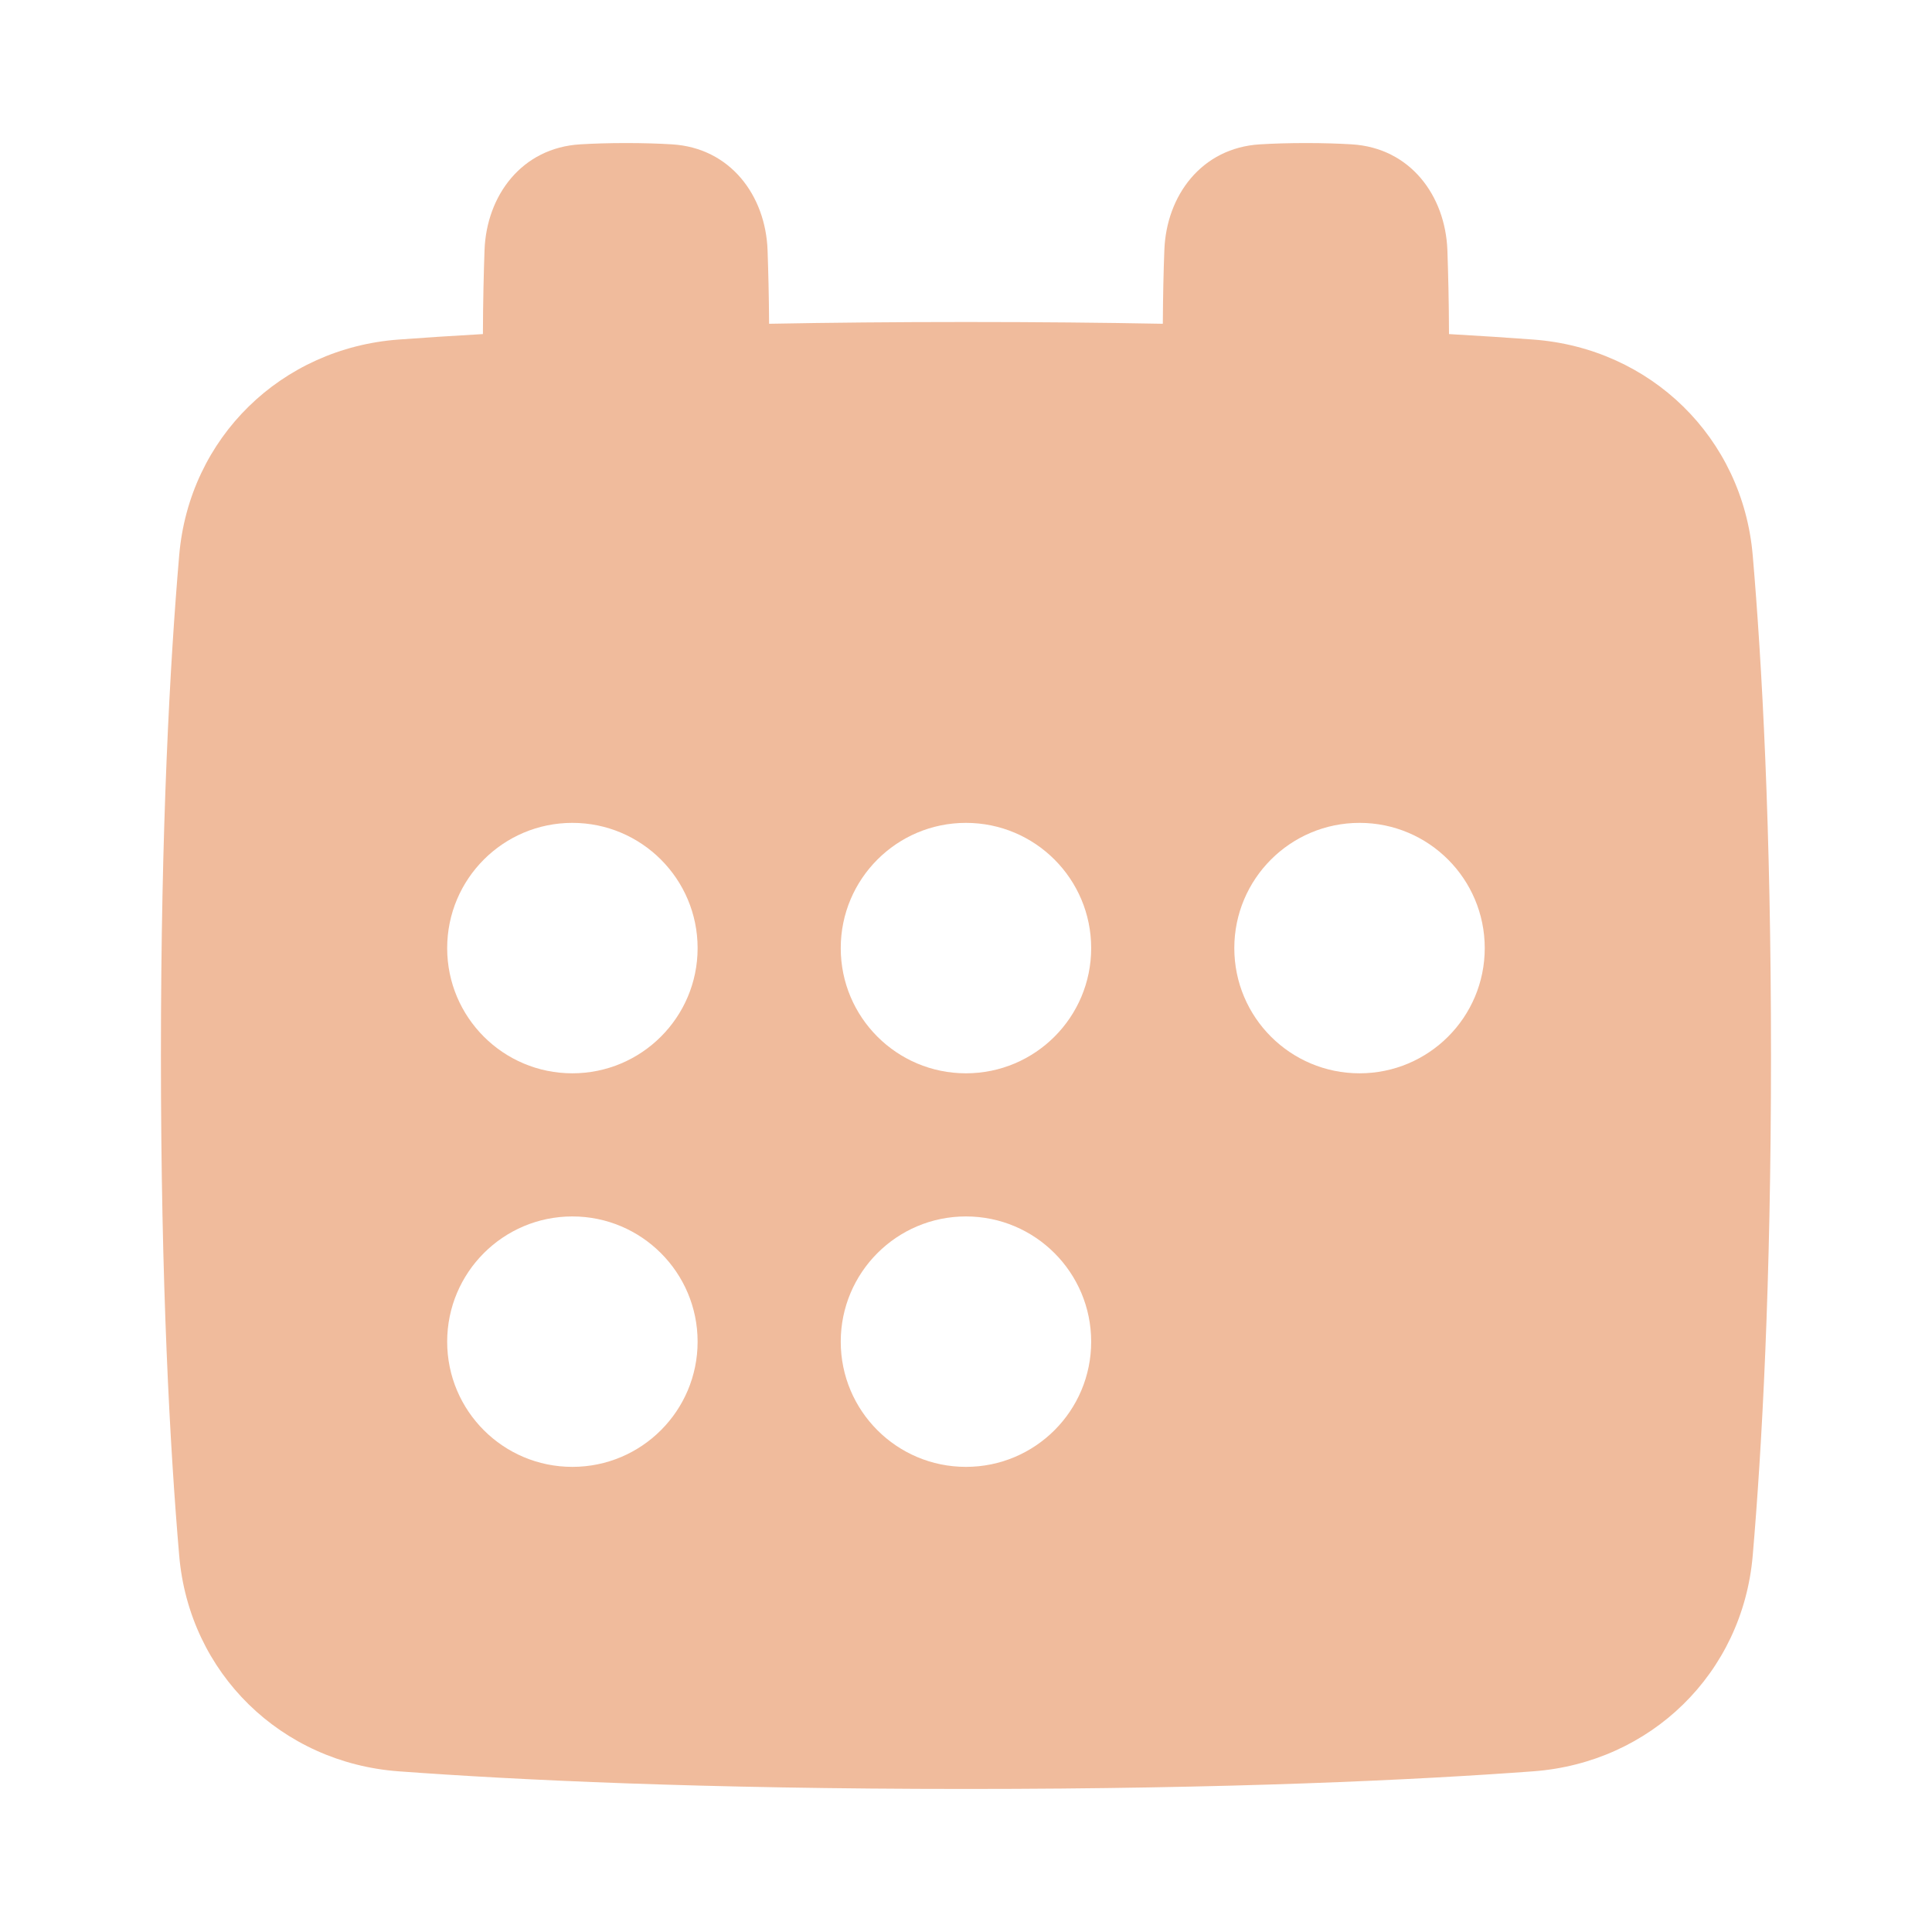 <svg width="24" height="24" viewBox="0 0 24 24" fill="none" xmlns="http://www.w3.org/2000/svg">
<path fill-rule="evenodd" clip-rule="evenodd" d="M17.98 3.107C17.99 3.399 17.999 3.751 18 4.15C18.388 4.172 18.737 4.195 19.046 4.218C20.503 4.325 21.648 5.434 21.773 6.899C21.887 8.226 22 10.262 22 13.111C22 15.96 21.887 17.996 21.773 19.323C21.648 20.788 20.503 21.897 19.046 22.004C17.594 22.111 15.288 22.223 11.999 22.223C8.711 22.223 6.405 22.111 4.952 22.004C3.496 21.897 2.351 20.788 2.226 19.323C2.112 17.996 1.999 15.96 1.999 13.111C1.999 10.262 2.112 8.226 2.226 6.899C2.351 5.434 3.496 4.325 4.952 4.218C5.262 4.195 5.611 4.172 5.999 4.15C6 3.751 6.009 3.399 6.019 3.107C6.044 2.43 6.48 1.836 7.209 1.793C7.373 1.783 7.561 1.777 7.777 1.777C7.993 1.777 8.181 1.783 8.345 1.793C9.074 1.836 9.51 2.43 9.535 3.107C9.544 3.368 9.552 3.675 9.554 4.022C10.3 4.008 11.114 4 11.999 4C12.885 4 13.699 4.008 14.445 4.022C14.447 3.675 14.454 3.368 14.464 3.107C14.489 2.43 14.925 1.836 15.654 1.793C15.818 1.783 16.006 1.777 16.222 1.777C16.438 1.777 16.626 1.783 16.79 1.793C17.519 1.836 17.954 2.43 17.98 3.107ZM7.11 10.222C6.251 10.222 5.555 10.919 5.555 11.778C5.555 12.637 6.251 13.333 7.11 13.333C7.969 13.333 8.666 12.637 8.666 11.778C8.666 10.919 7.969 10.222 7.11 10.222ZM7.11 15.111C6.251 15.111 5.555 15.808 5.555 16.667C5.555 17.526 6.251 18.222 7.11 18.222C7.969 18.222 8.666 17.526 8.666 16.667C8.666 15.808 7.969 15.111 7.11 15.111ZM15.333 11.778C15.333 10.919 16.029 10.222 16.889 10.222C17.748 10.222 18.444 10.919 18.444 11.778C18.444 12.637 17.748 13.333 16.889 13.333C16.029 13.333 15.333 12.637 15.333 11.778ZM11.999 10.222C11.14 10.222 10.444 10.919 10.444 11.778C10.444 12.637 11.14 13.333 11.999 13.333C12.859 13.333 13.555 12.637 13.555 11.778C13.555 10.919 12.859 10.222 11.999 10.222ZM10.444 16.667C10.444 15.808 11.14 15.111 11.999 15.111C12.859 15.111 13.555 15.808 13.555 16.667C13.555 17.526 12.859 18.222 11.999 18.222C11.14 18.222 10.444 17.526 10.444 16.667Z" fill="#F0BB9C"/>
</svg>
